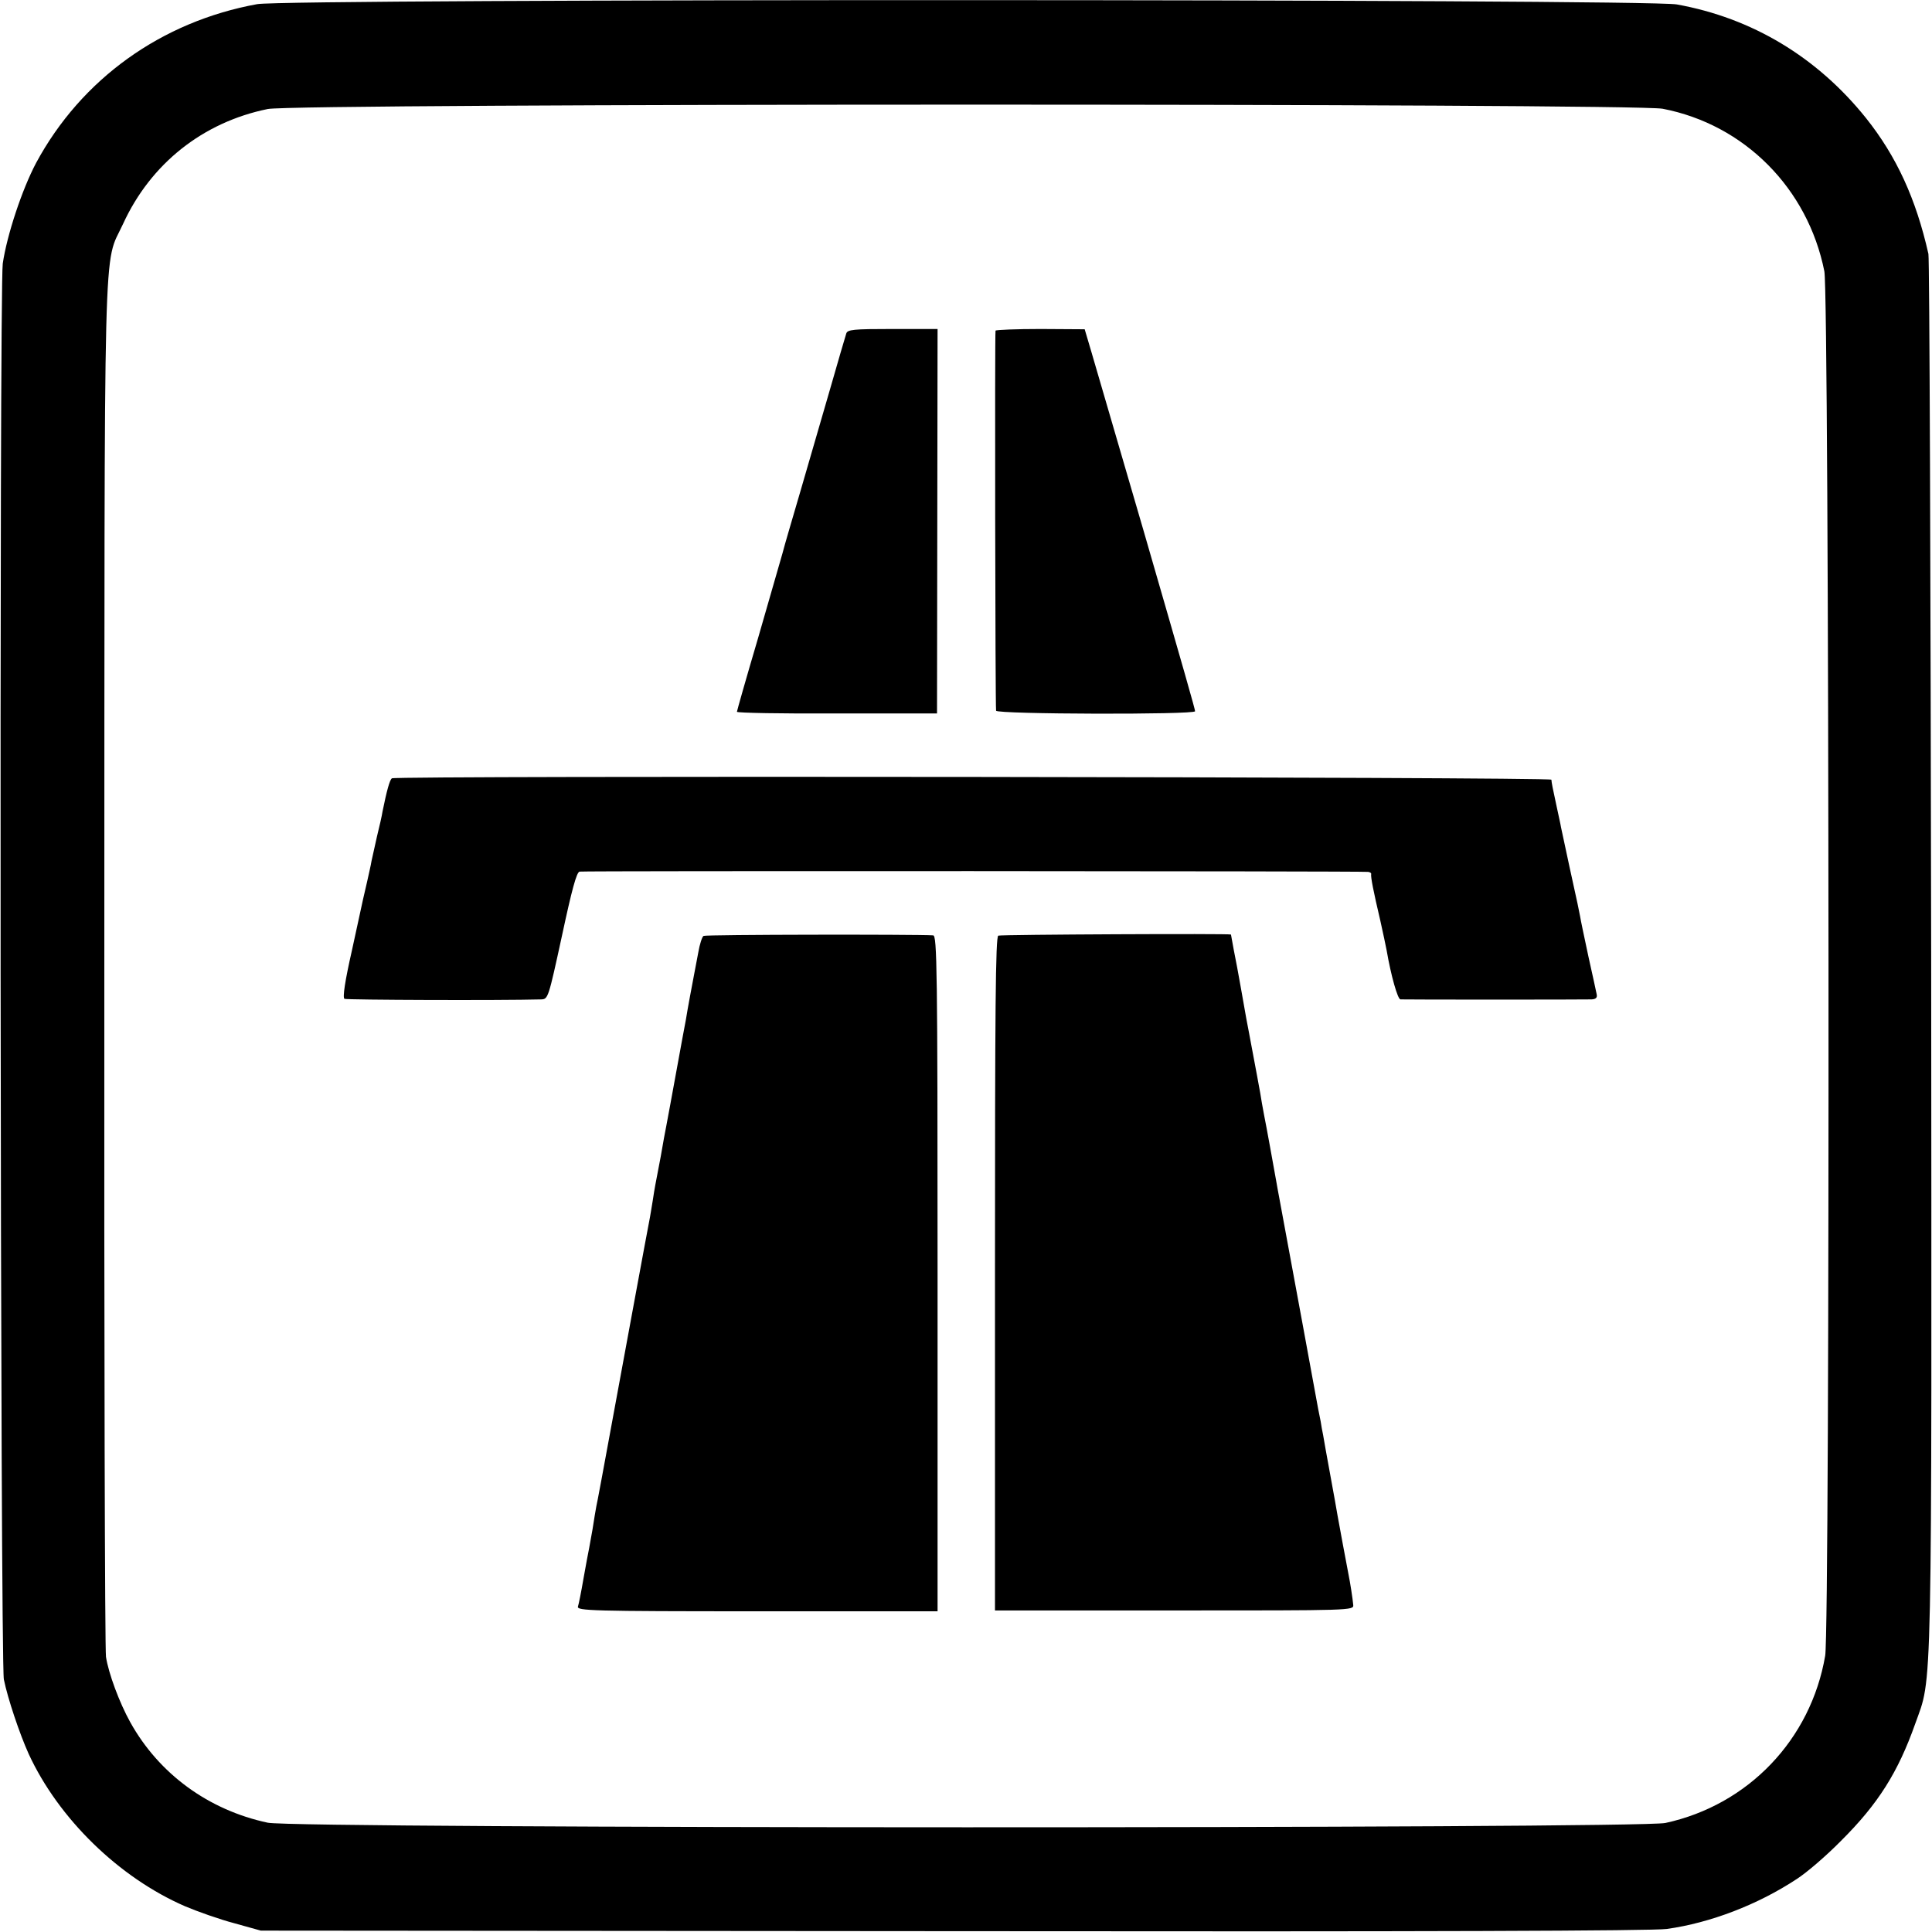 <svg height="700pt" preserveAspectRatio="xMidYMid meet" viewBox="0 0 700 700" width="700pt" xmlns="http://www.w3.org/2000/svg"><g transform="matrix(.1 0 0 -.1 0 700)"><path d="m932 6985c-347-63-637-271-801-575-51-96-106-262-121-365-13-94-9-5064 4-5130 14-69 57-197 90-270 108-234 327-448 567-552 45-19 124-47 177-61l97-27 2510-2c1712-2 2533 1 2584 8 158 22 330 88 471 181 36 23 108 85 160 138 135 134 207 249 269 424 63 178 60 29 58 2781-2 1381-6 2526-10 2545-45 200-116 354-226 492-177 221-413 363-686 412-114 20-5030 21-5143 1zm5092-379c296-57 526-288 586-589 18-88 21-4914 3-5016-52-304-279-541-579-606-101-21-4964-21-5064 1-215 46-394 177-498 364-40 72-79 178-88 237-4 27-7 1154-6 2507 1 2737-5 2526 68 2685 100 218 289 368 524 416 101 21 4946 21 5054 1z"/><path d="m3066 5791c-3-9-30-101-60-206-30-104-78-269-106-365s-58-197-65-225c-8-27-48-167-89-309-42-142-76-262-76-265 0-4 163-7 363-6h362l1 696 1 697h-163c-143 0-164-2-168-17z"/><path d="m3607 5802c-3-6-1-1353 2-1377 1-13 721-15 721-2 0 7-37 137-186 652-111 381-169 579-190 651l-24 81-160 1c-88 0-161-3-163-6z"/><path d="m1420 4180c-8-5-19-46-34-120-2-14-11-54-20-90-8-36-17-76-20-90-2-14-10-47-16-75-6-27-13-57-15-65s-20-91-40-184c-25-110-34-170-27-175 8-4 564-6 713-2 25 1 26 5 75 230 36 168 53 231 64 233 13 3 2820 2 2857-1 7-1 12-4 11-8-2-10 8-62 33-168 10-44 20-93 23-108 16-93 40-177 50-178 15-1 666-1 693 0 15 1 21 6 18 19-2 9-15 71-30 137-14 66-28 131-30 145-6 30-6 33-39 182-14 64-27 127-30 140-2 13-10 47-16 76-14 65-18 84-19 97-1 10-4185 15-4201 5z"/><path d="m2549 3609c-5-3-14-30-19-60-6-30-12-65-15-79-6-32-24-126-30-165-6-29-61-334-71-385-3-14-12-63-20-110-9-47-18-94-20-105-2-10-6-35-9-55s-8-47-10-60c-7-34-108-583-150-811-19-102-36-197-39-210s-8-40-11-59c-5-34-10-63-20-117-3-16-13-66-21-113s-17-92-20-101c-4-15 48-17 649-17h654v1224c0 1110-2 1224-16 1225-63 4-825 3-832-2z"/><path d="m3617 3610c-10-4-12-266-12-1225v-1220h650c644 0 650 0 648 20-2 23-11 81-17 110-6 30-35 187-40 215-2 14-14 79-26 145s-24 131-26 145c-3 14-7 36-9 50-3 14-7 34-9 45-3 18-31 167-56 305-9 48-72 389-85 460-3 14-7 39-10 55-11 61-36 201-45 245-5 25-11 61-14 80-4 19-8 46-11 60s-9 50-15 80-12 66-15 80c-6 29-9 47-29 160-8 47-20 109-26 139-5 29-10 54-10 55 0 4-833 0-843-4z"/></g></svg>